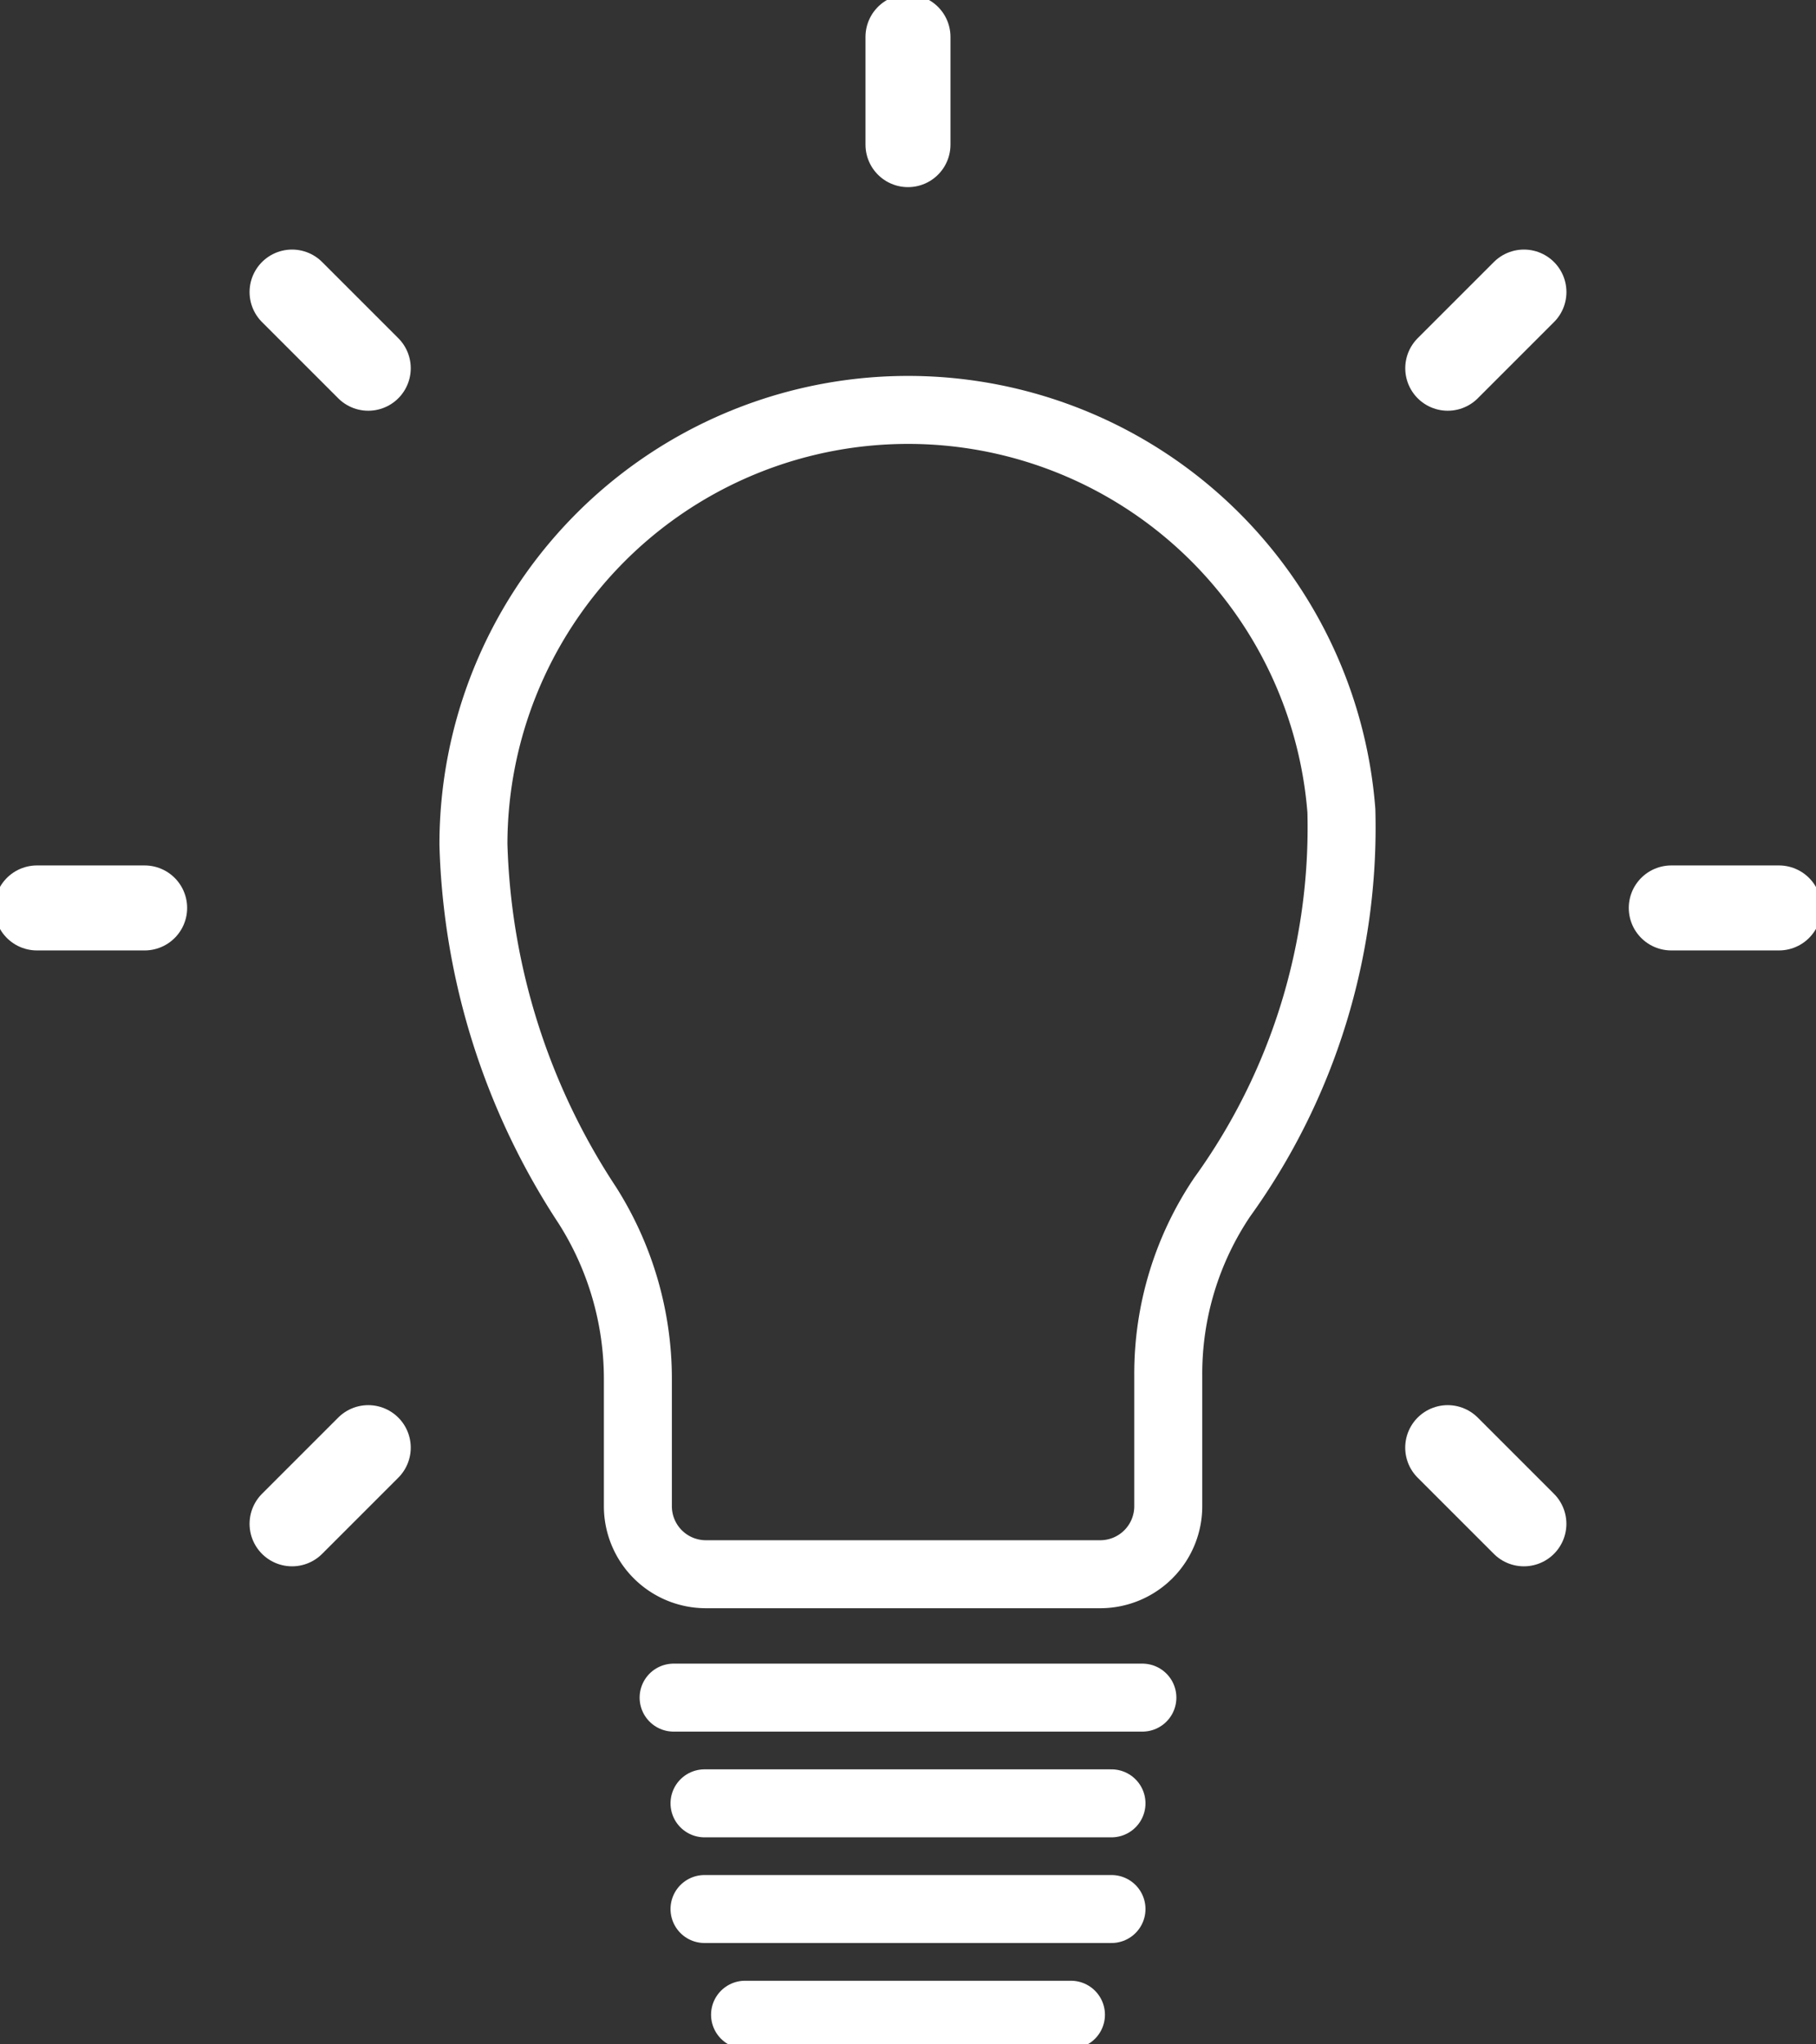 <?xml version="1.0" encoding="UTF-8"?>
<svg xmlns="http://www.w3.org/2000/svg" xmlns:xlink="http://www.w3.org/1999/xlink" width="42.735" height="48.11" viewBox="0 0 42.735 48.11">
  <rect x="0" y="0" width="42.735" height="48.11" fill="#333333" stroke="none"/>
  <defs>
    <clipPath id="a">
      <rect width="42.735" height="48.11" fill="none" stroke="#fff" stroke-width="1"></rect>
    </clipPath>
  </defs>
  <g transform="translate(0 0)">
    <g transform="translate(0 0)">
      <g clip-path="url(#a)">
        <line y2="2.535" transform="translate(21.367 0.869)" fill="none" stroke="#fff" stroke-linecap="round" stroke-linejoin="round" stroke-width="2"></line>
        <line x2="2.535" transform="translate(0.869 21.367)" fill="none" stroke="#fff" stroke-linecap="round" stroke-linejoin="round" stroke-width="2"></line>
        <line x2="2.535" transform="translate(39.329 21.367)" fill="none" stroke="#fff" stroke-linecap="round" stroke-linejoin="round" stroke-width="2"></line>
      </g>
    </g>
    <line x1="1.793" y2="1.793" transform="translate(34.069 6.873)" fill="none" stroke="#fff" stroke-linecap="round" stroke-linejoin="round" stroke-width="2"></line>
    <line x1="1.793" y2="1.793" transform="translate(6.873 34.068)" fill="none" stroke="#fff" stroke-linecap="round" stroke-linejoin="round" stroke-width="2"></line>
    <line x2="1.793" y2="1.793" transform="translate(6.873 6.873)" fill="none" stroke="#fff" stroke-linecap="round" stroke-linejoin="round" stroke-width="2"></line>
    <line x2="1.793" y2="1.793" transform="translate(34.068 34.068)" fill="none" stroke="#fff" stroke-linecap="round" stroke-linejoin="round" stroke-width="2"></line>
    <g transform="translate(0 0)">
      <g clip-path="url(#a)">
        <path d="M33.239,20.527a10.228,10.228,0,0,0-20.425.793,16.261,16.261,0,0,0,2.681,8.493,7.629,7.629,0,0,1,1.189,4.061v3.021a1.6,1.6,0,0,0,1.6,1.6h9.281a1.6,1.6,0,0,0,1.6-1.6V33.808a7.439,7.439,0,0,1,1.268-4.186A14.868,14.868,0,0,0,33.239,20.527Z" transform="translate(-1.673 -1.448)" fill="none" stroke="#fff" stroke-linecap="round" stroke-linejoin="round" stroke-width="1.6"></path>
        <line x2="11.031" transform="translate(15.852 39.951)" fill="none" stroke="#fff" stroke-linecap="round" stroke-linejoin="round" stroke-width="1.6"></line>
        <line x2="9.577" transform="translate(16.579 42.439)" fill="none" stroke="#fff" stroke-linecap="round" stroke-linejoin="round" stroke-width="1.6"></line>
        <line x2="9.577" transform="translate(16.579 44.926)" fill="none" stroke="#fff" stroke-linecap="round" stroke-linejoin="round" stroke-width="1.6"></line>
        <line x2="7.669" transform="translate(17.533 47.414)" fill="none" stroke="#fff" stroke-linecap="round" stroke-linejoin="round" stroke-width="1.6"></line>
      </g>
    </g>
  </g>
</svg>
